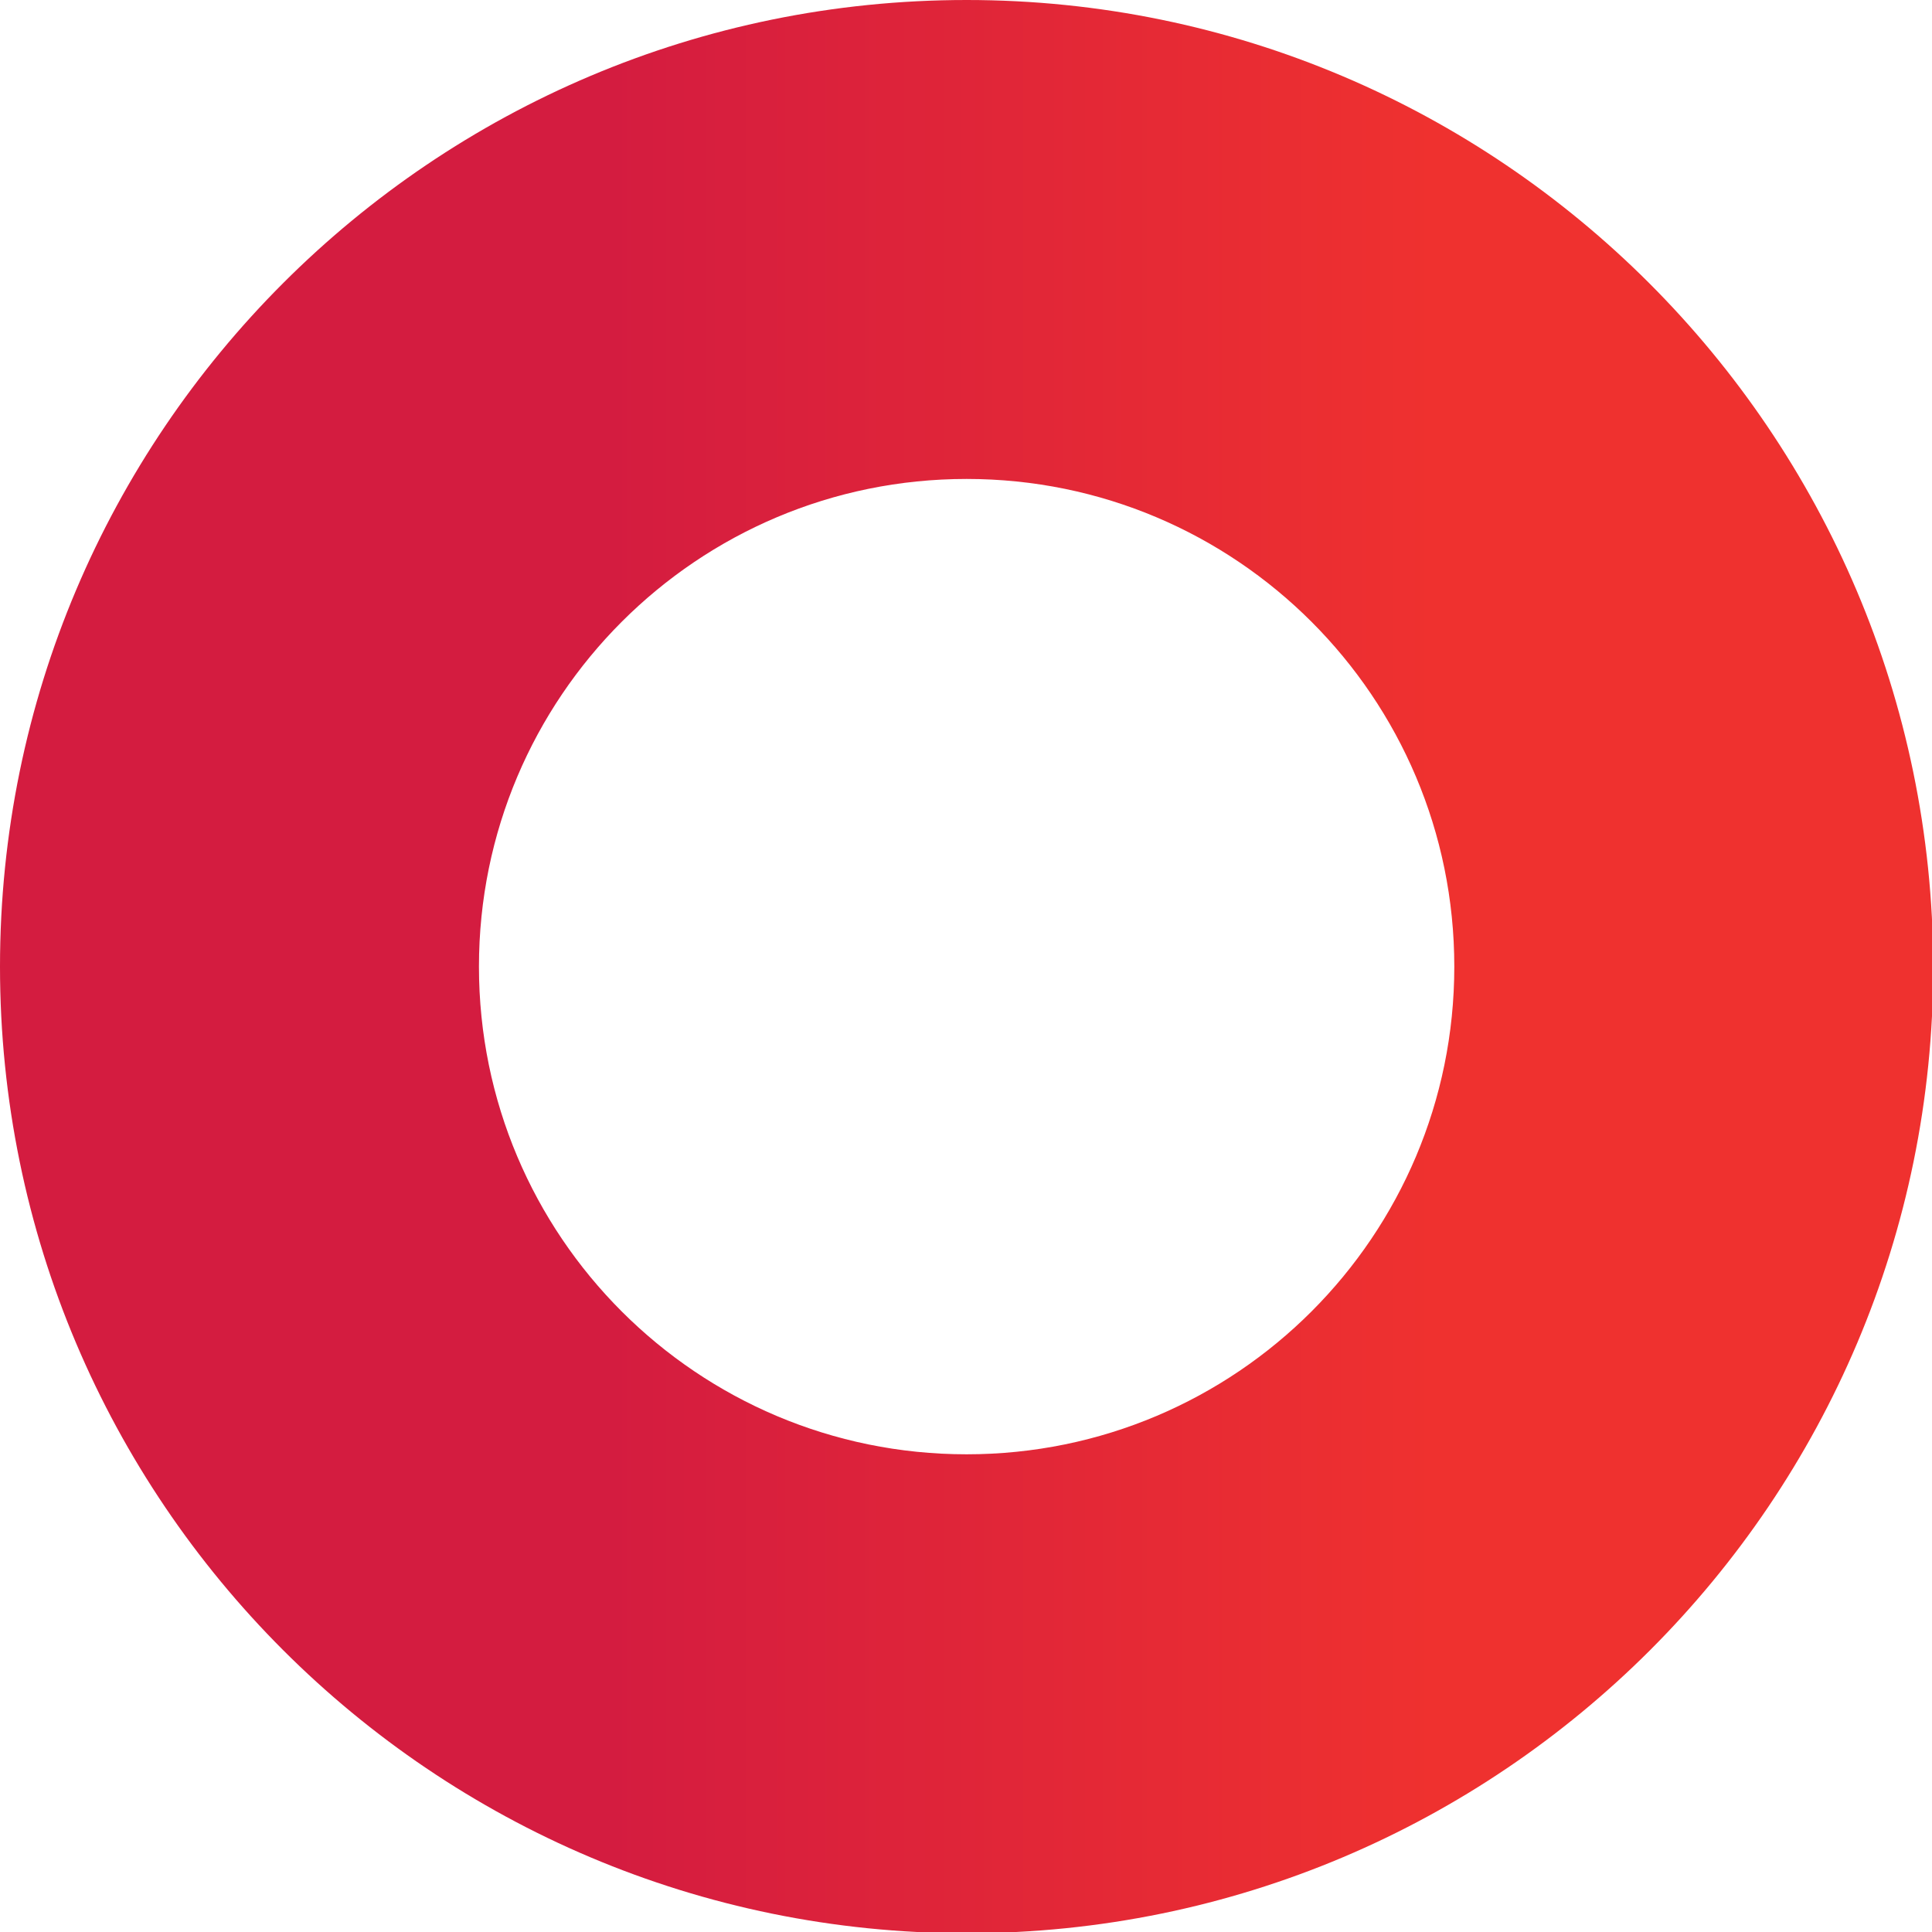 <?xml version="1.0" encoding="utf-8"?>
<!-- Generator: Adobe Illustrator 22.1.0, SVG Export Plug-In . SVG Version: 6.00 Build 0)  -->
<svg version="1.1" id="Layer_1" xmlns="http://www.w3.org/2000/svg" xmlns:xlink="http://www.w3.org/1999/xlink" x="0px" y="0px"
	 viewBox="0 0 154.9 154.9" style="enable-background:new 0 0 154.9 154.9;" xml:space="preserve">
<style type="text/css">
	.st0{fill:url(#SVGID_1_);}
</style>
<linearGradient id="SVGID_1_" gradientUnits="userSpaceOnUse" x1="9.094947e-13" y1="77.464" x2="154.929" y2="77.464">
	<stop  offset="0.314" style="stop-color:#D41C40"/>
	<stop  offset="0.745" style="stop-color:#EF312F"/>
</linearGradient>
<path class="st0" d="M77.5,0C34.7,0,0,34.7,0,77.5c0,42.8,34.7,77.5,77.5,77.5s77.5-34.7,77.5-77.5C154.9,34.7,120.2,0,77.5,0z
	 M77.5,116.6c-21.6,0-39.1-17.5-39.1-39.1s17.5-39.1,39.1-39.1s39.1,17.5,39.1,39.1S99.1,116.6,77.5,116.6z"/>
</svg>
